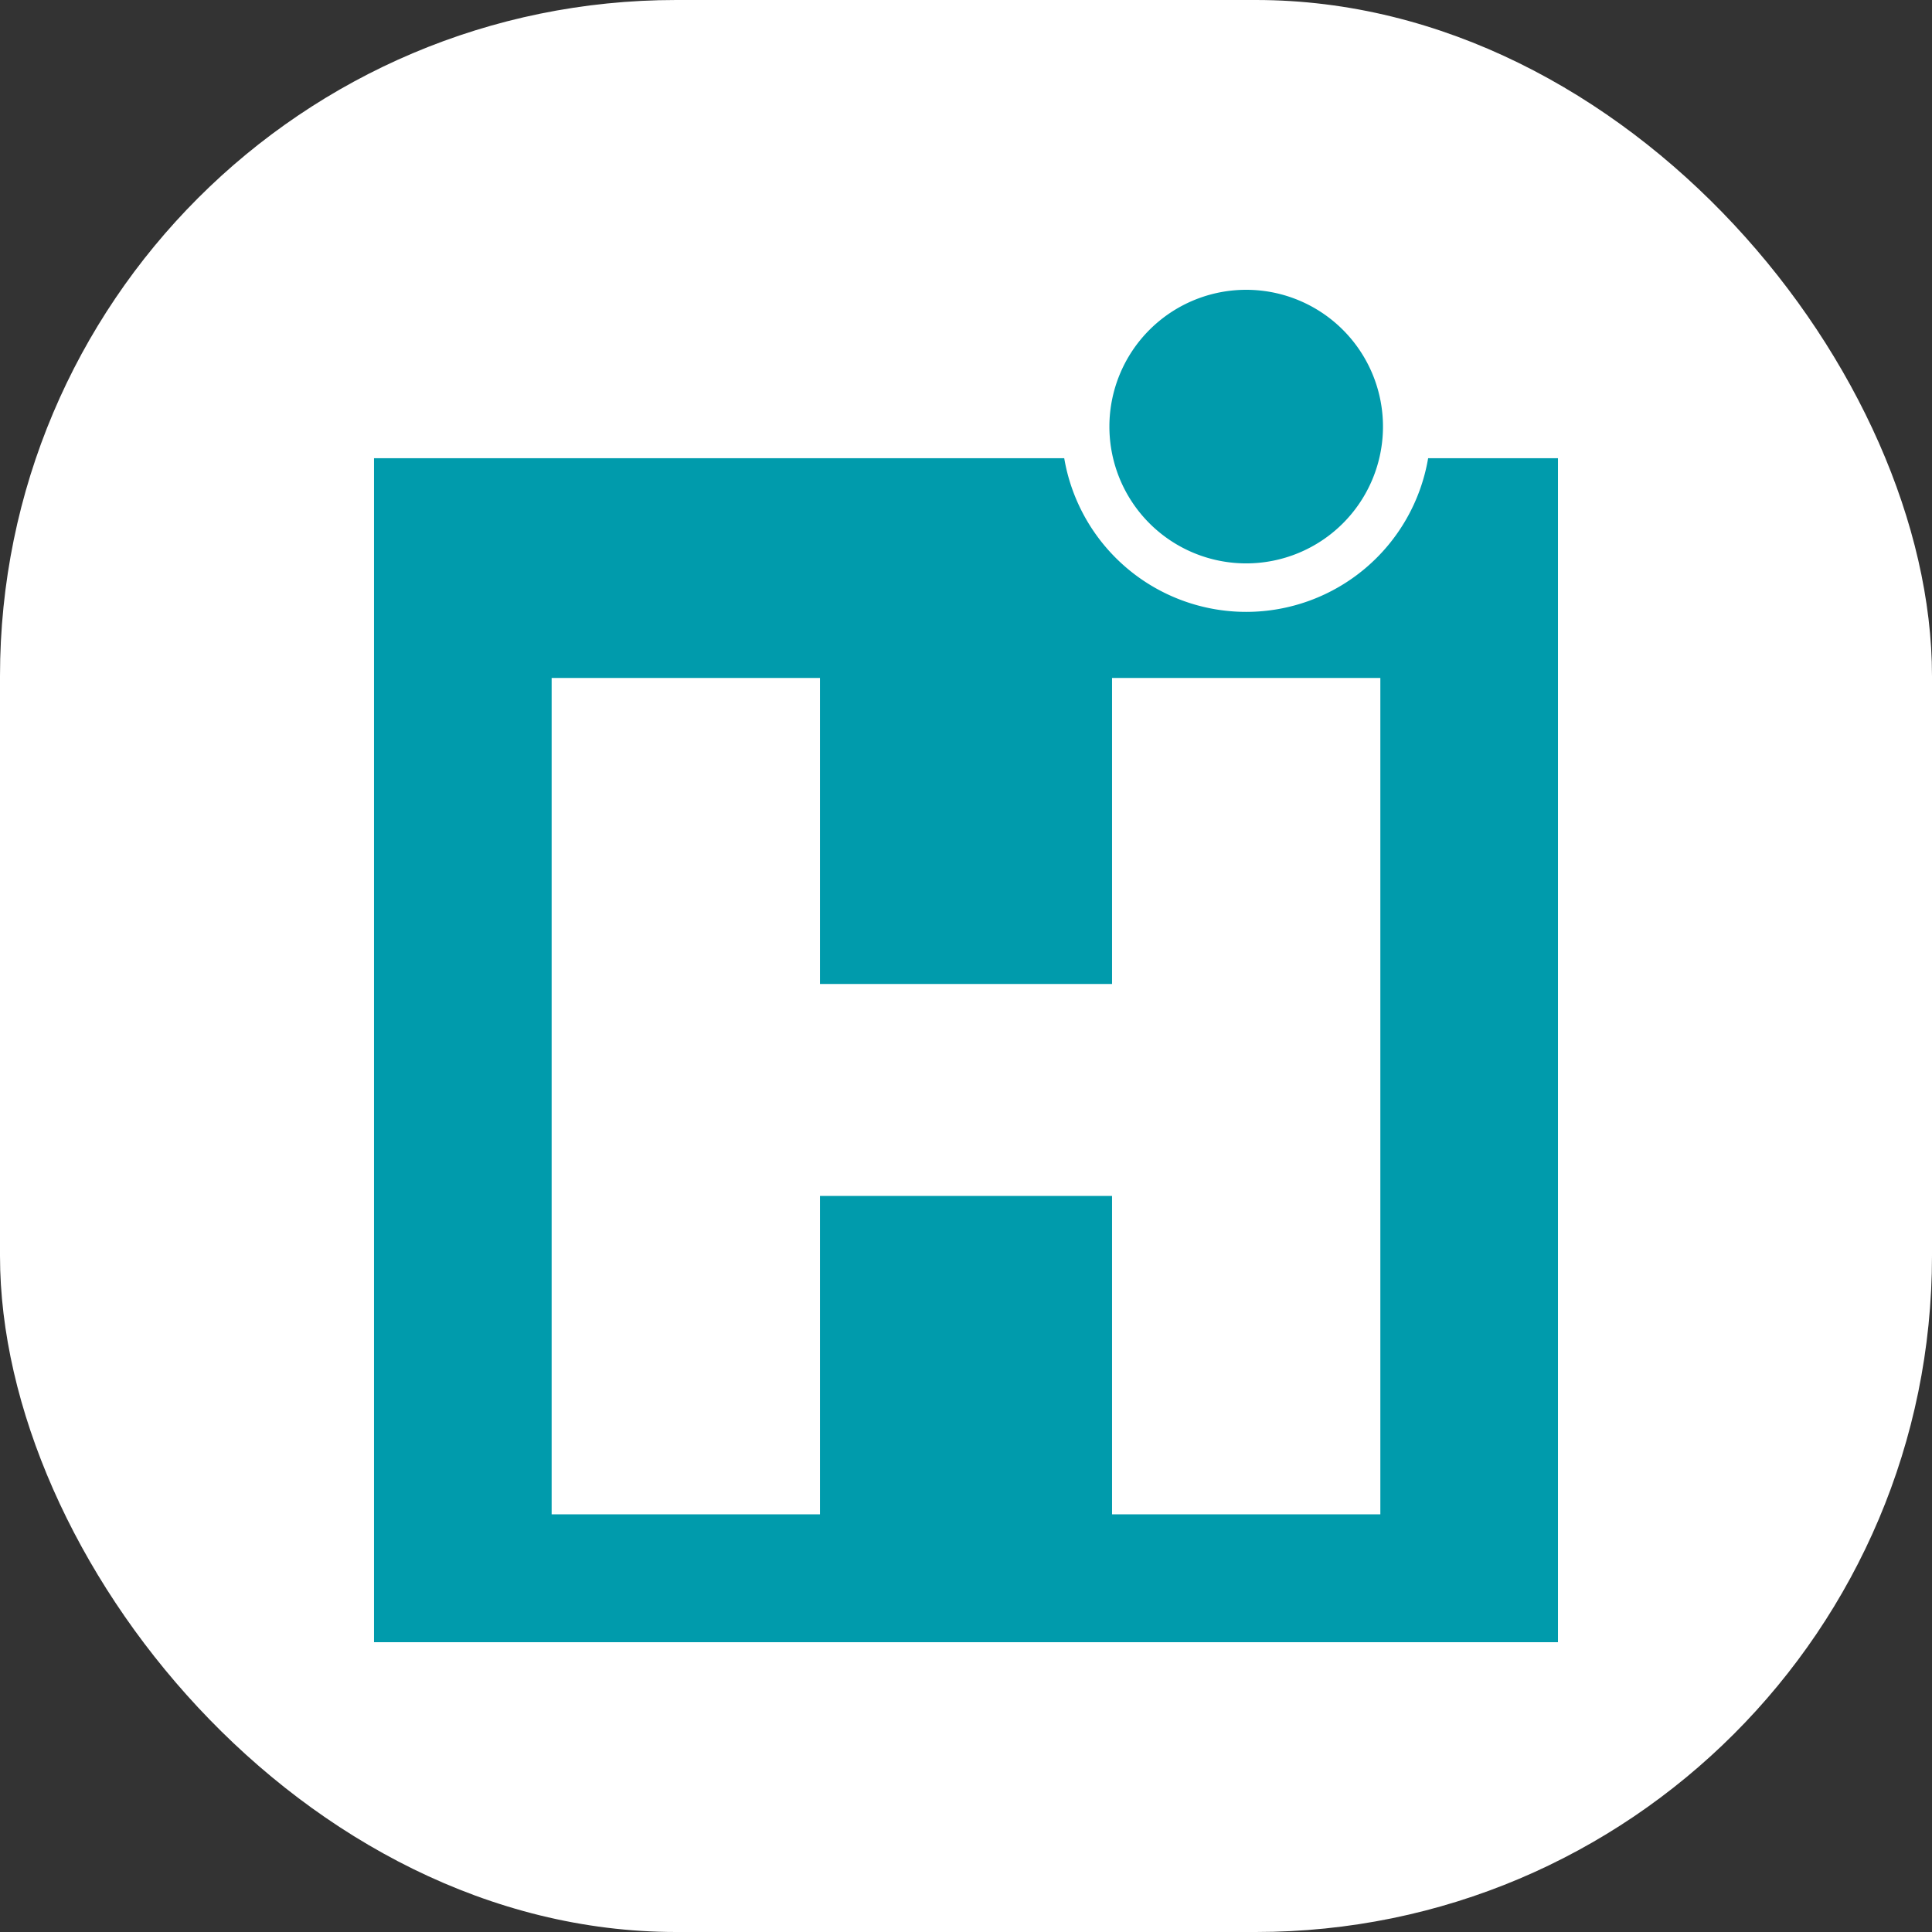 <svg xmlns="http://www.w3.org/2000/svg" version="1.1" xmlns:xlink="http://www.w3.org/1999/xlink" xmlns:svgjs="http://svgjs.dev/svgjs" width="1000" height="1000"><rect width="100%" height="100%" fill="#333333" stroke="none"/><g clip-path="url(#SvgjsClipPath1010)"><rect width="1000" height="1000" fill="#ffffff"></rect><g transform="matrix(6.008,0,0,6.008,193.589,150)"><svg xmlns="http://www.w3.org/2000/svg" version="1.1" xmlns:xlink="http://www.w3.org/1999/xlink" xmlns:svgjs="http://svgjs.dev/svgjs" width="102" height="116.51"><svg id="Hinsche_Symbol" xmlns="http://www.w3.org/2000/svg" width="102" height="116.51" viewBox="0 0 102 116.51">
  <path id="Pfad_6" data-name="Pfad 6" d="M102,130.99v-102H90.814a15.9,15.9,0,0,1-31.351,0H0v102Z" transform="translate(0 -14.48)" fill="#009bac"></path>
  <path id="Pfad_7" data-name="Pfad 7" d="M78.854,66.813V93.176H53.692V66.813H30.575v72.057H53.692V111.44H78.854v27.429h23.115V66.813Z" transform="translate(-15.272 -33.373)" fill="#fff"></path>
  <path id="Pfad_8" data-name="Pfad 8" d="M138.366,23.57a11.785,11.785,0,1,0-11.785-11.785A11.785,11.785,0,0,0,138.366,23.57" transform="translate(-63.227)" fill="#009bac"></path>
</svg></svg></g></g><defs><clipPath id="SvgjsClipPath1010"><rect width="1000" height="1000" x="0" y="0" rx="350" ry="350"></rect></clipPath></defs></svg>